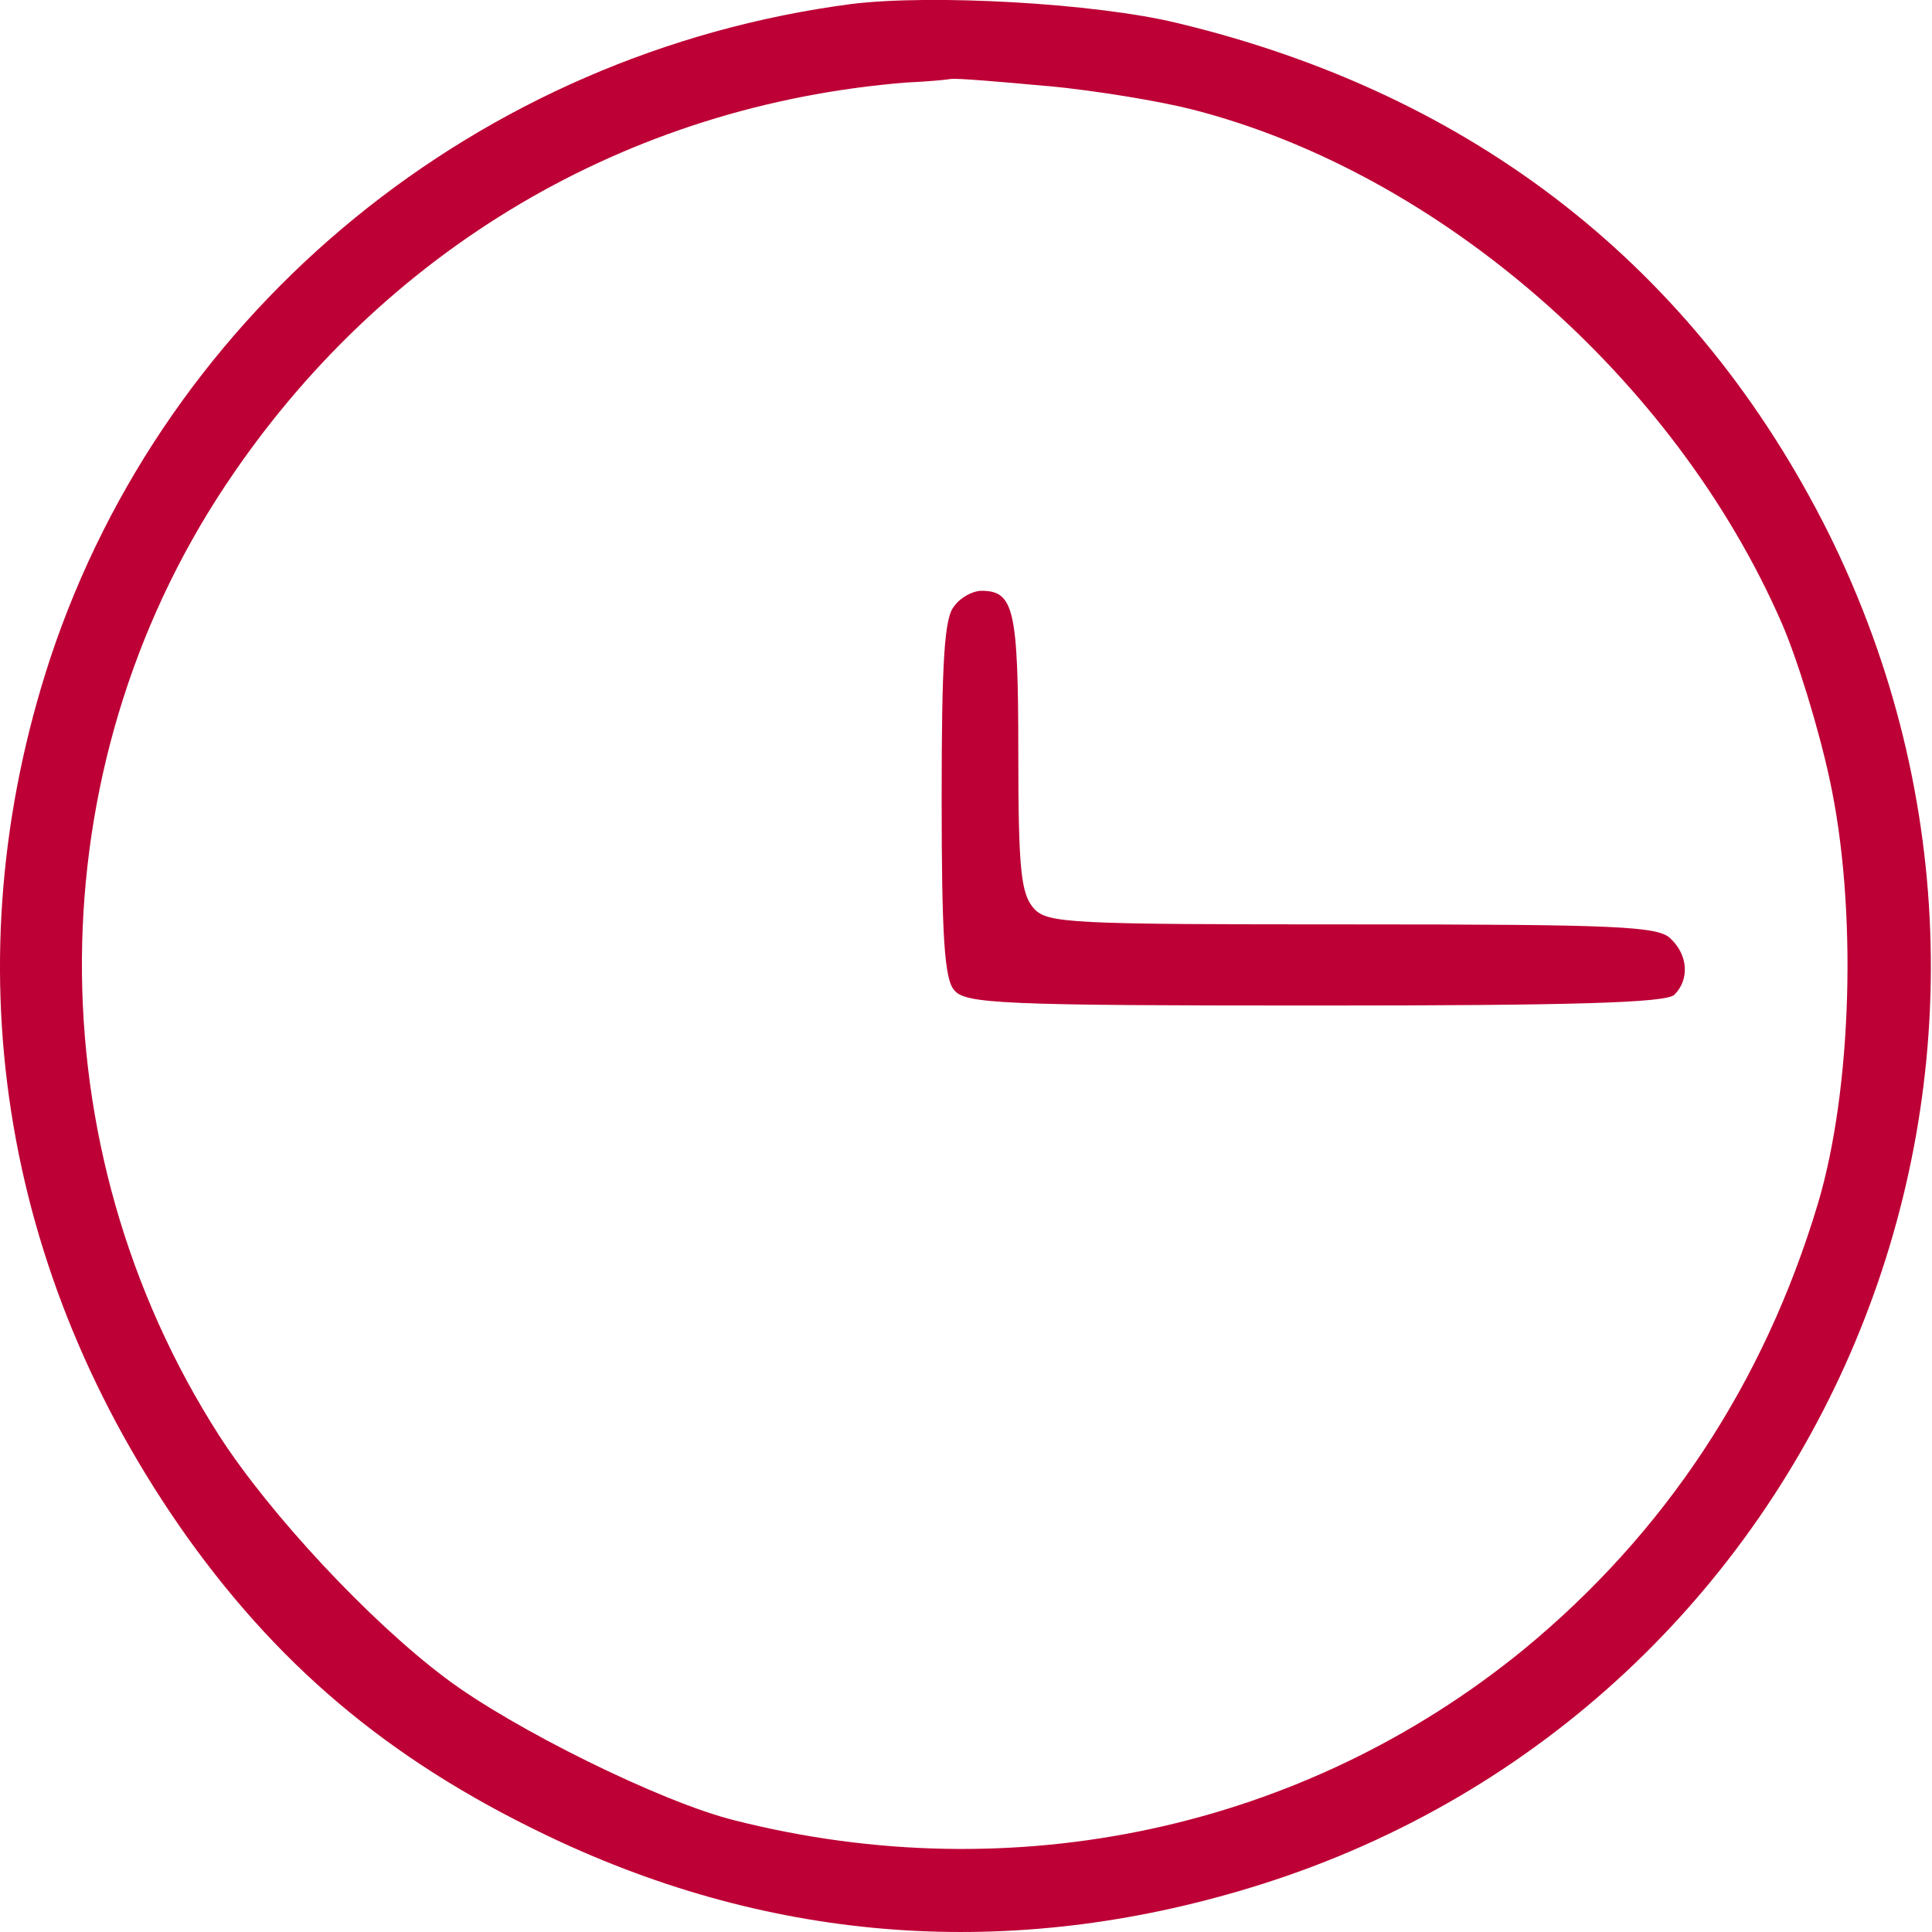 <?xml version="1.0" encoding="UTF-8" standalone="no"?>
<!-- Generator: Adobe Illustrator 19.0.1, SVG Export Plug-In . SVG Version: 6.00 Build 0)  -->

<svg
   version="1.1"
   id="Layer_1"
   x="0px"
   y="0px"
   width="15"
   height="15"
   viewBox="0 0 15 15"
   xml:space="preserve"
   xmlns="http://www.w3.org/2000/svg"
   xmlns:svg="http://www.w3.org/2000/svg"><defs
   id="defs1" />
	
<path
   d="m 6.611,0.031 c -2.89,0.378 -5.318,2.358 -6.221,5.081 -0.77,2.344 -0.392,4.773 1.064,6.823 0.756,1.057 1.645,1.784 2.897,2.365 1.742,0.805 3.583,0.917 5.444,0.329 C 14.169,13.244 16.247,8.275 14.197,4.139 13.168,2.082 11.447,0.731 9.137,0.178 c -0.637,-0.154 -1.903,-0.224 -2.526,-0.147 z m 1.526,0.637 c 0.371,0.035 0.875,0.119 1.12,0.182 1.917,0.49 3.751,2.092 4.577,3.989 0.119,0.273 0.287,0.819 0.371,1.211 0.217,0.994 0.175,2.407 -0.091,3.296 -0.42,1.4 -1.19,2.561 -2.288,3.464 -1.7,1.386 -3.947,1.875 -6.123,1.323 -0.567,-0.14 -1.728,-0.714 -2.246,-1.106 -0.588,-0.441 -1.365,-1.274 -1.756,-1.882 -1.435,-2.239 -1.421,-5.164 0.049,-7.376 1.218,-1.833 3.121,-2.953 5.283,-3.128 0.154,-0.007 0.315,-0.021 0.35,-0.028 0.042,-0.007 0.378,0.021 0.756,0.056 z"
   id="path37"
   style="stroke-width:0.007;fill:#bd0035;fill-opacity:1" /><path
   d="m 7.409,4.706 c -0.077,0.084 -0.098,0.427 -0.098,1.491 0,1.064 0.021,1.407 0.098,1.491 0.084,0.105 0.371,0.119 2.799,0.119 2.015,0 2.729,-0.021 2.792,-0.084 0.119,-0.119 0.105,-0.308 -0.028,-0.434 -0.091,-0.098 -0.413,-0.112 -2.47,-0.112 -2.204,0 -2.372,-0.007 -2.477,-0.126 -0.098,-0.112 -0.119,-0.301 -0.119,-1.211 0,-1.113 -0.035,-1.253 -0.287,-1.253 -0.063,0 -0.161,0.049 -0.21,0.119 z"
   id="path38"
   style="stroke-width:0.007;fill:#bd0035;fill-opacity:1" /></svg>
